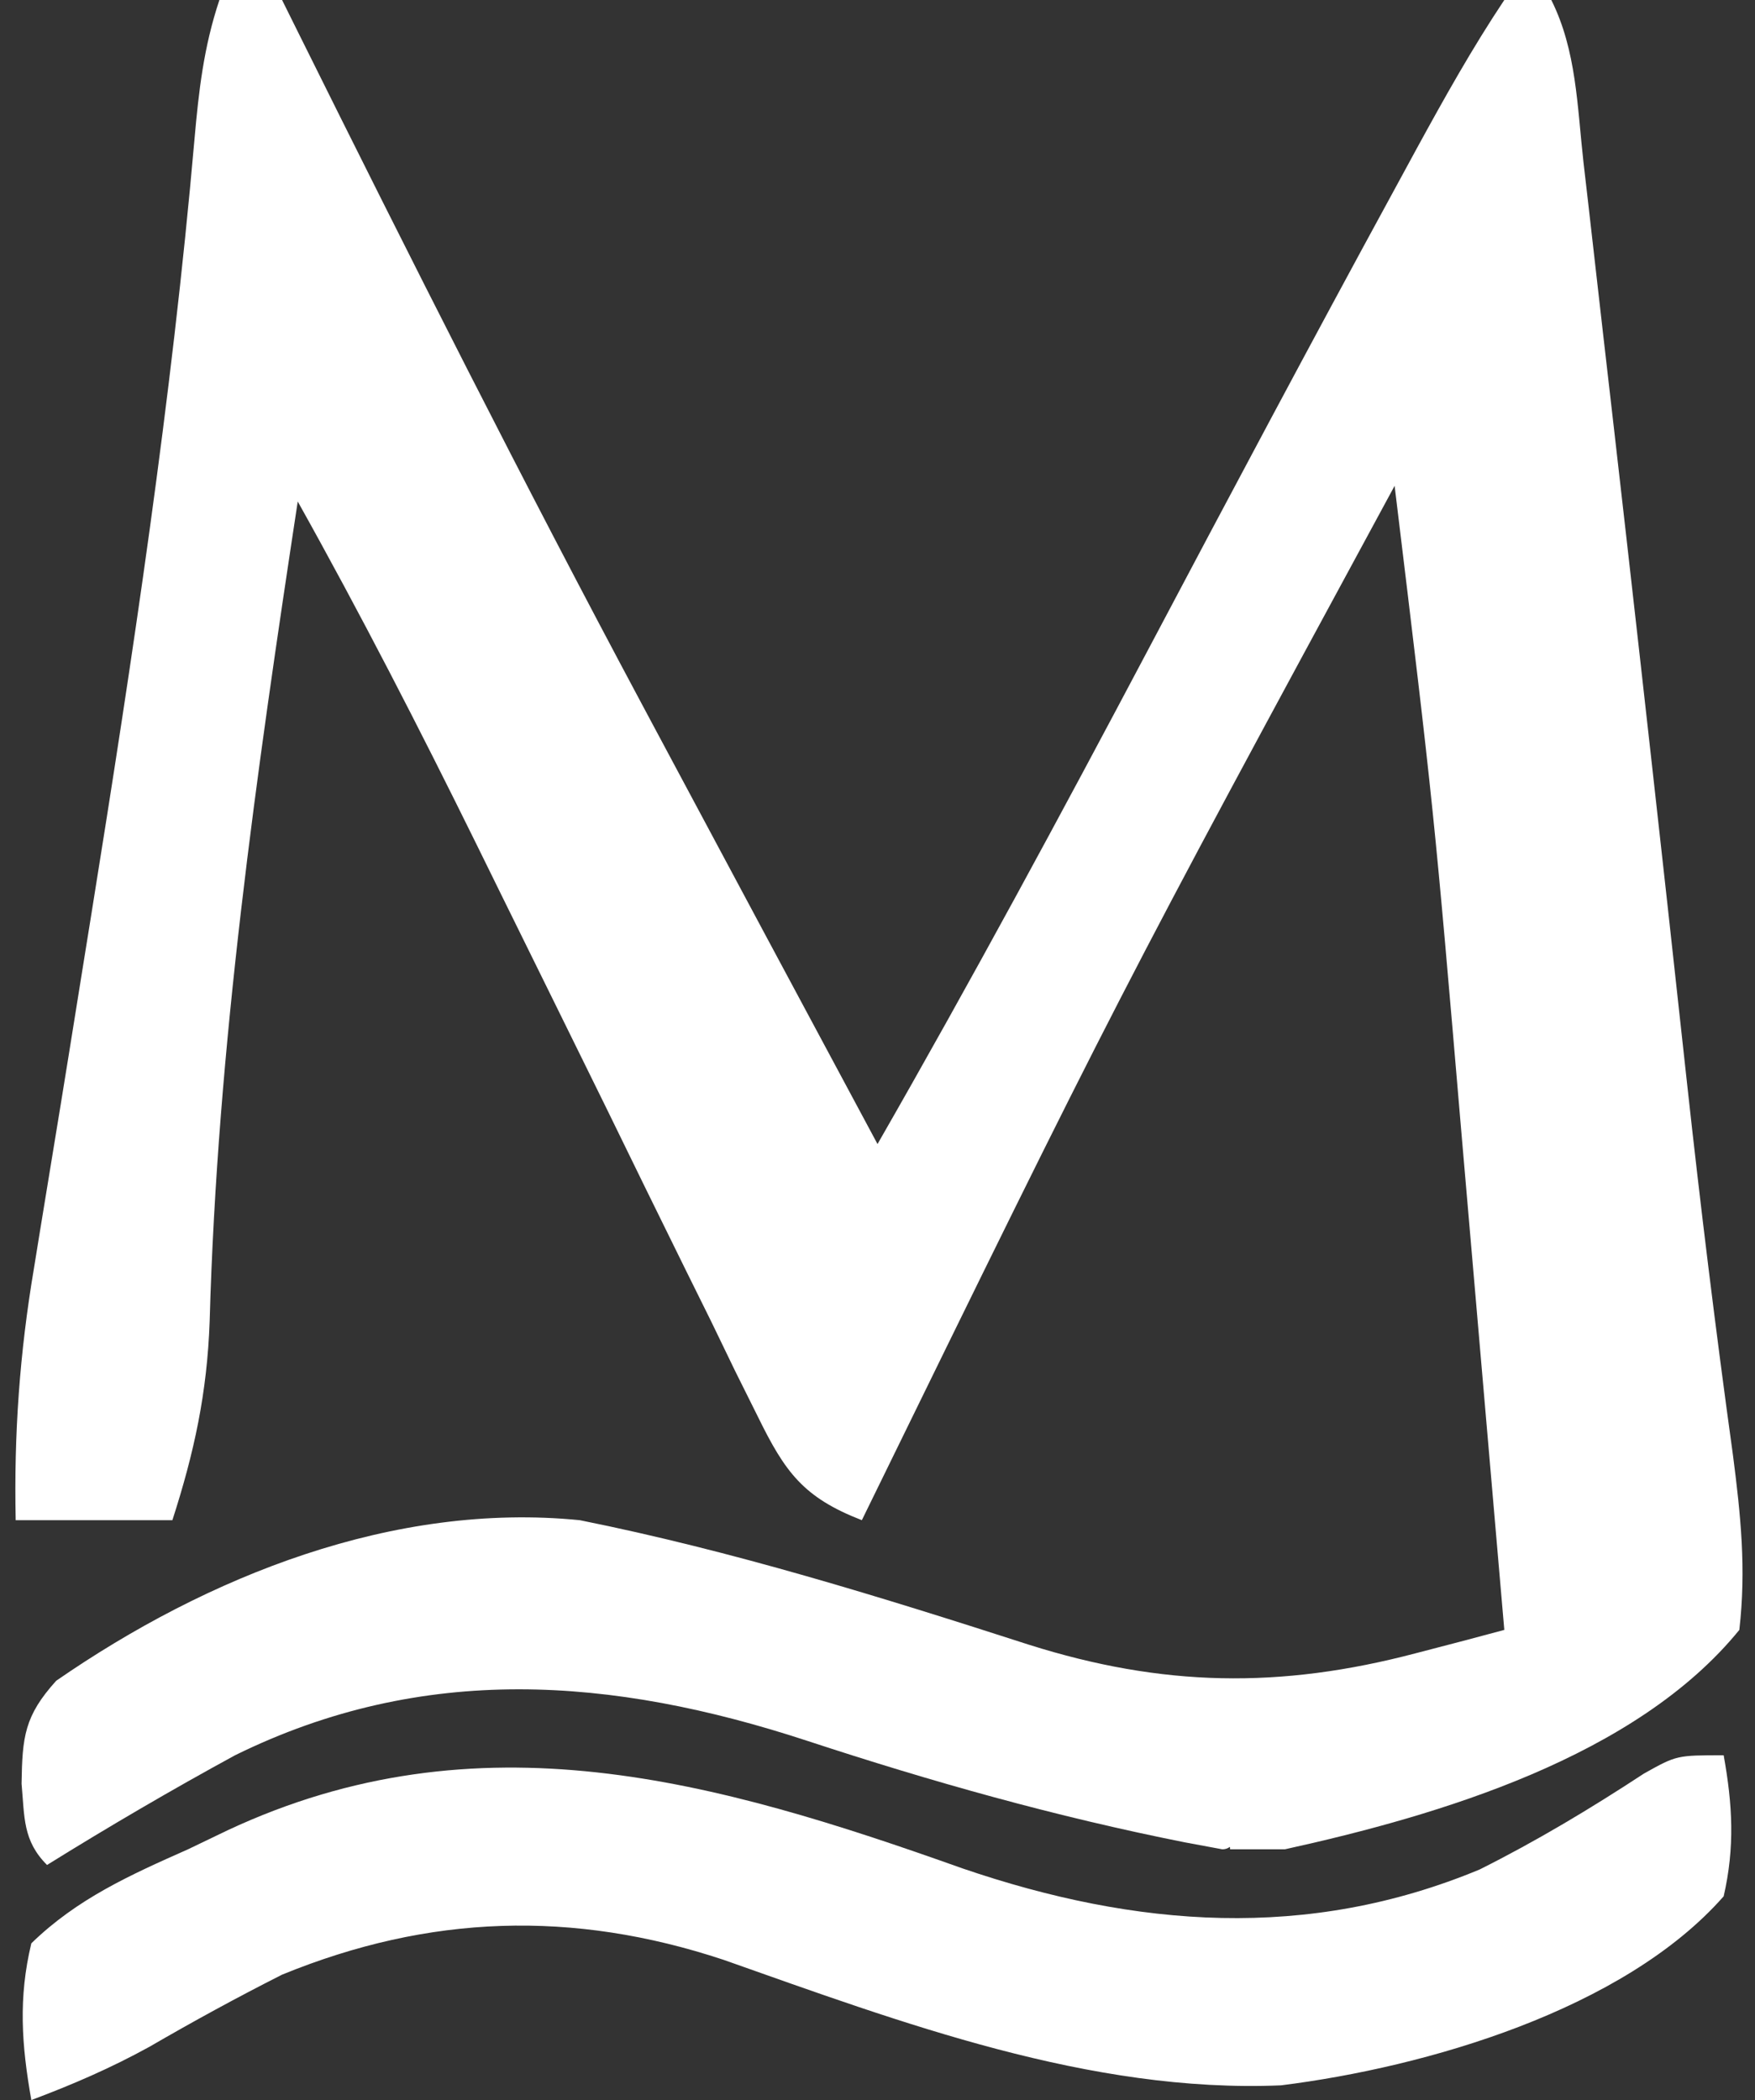 <?xml version="1.0" encoding="UTF-8"?> <svg xmlns="http://www.w3.org/2000/svg" width="112" height="134" viewBox="0 0 112 134" fill="none"><rect x="0" y="0" width="112" height="134" fill="#333333" stroke="none"/><path d="M14.001 0C15.321 0 16.641 0 18.001 0C18.342 0.688 18.684 1.376 19.036 2.085C26.187 16.483 33.419 30.823 41.001 45C41.301 45.561 41.6 46.121 41.909 46.699C46.597 55.471 51.296 64.237 56.001 73C61.987 62.569 67.688 52.003 73.314 41.375C78.477 31.621 83.656 21.878 88.939 12.188C89.428 11.288 89.918 10.388 90.422 9.46C92.195 6.219 93.95 3.077 96.001 0C96.991 0 97.981 0 99.001 0C100.612 3.221 100.654 6.793 101.052 10.336C101.151 11.19 101.249 12.045 101.351 12.925C101.676 15.741 101.995 18.558 102.313 21.375C102.537 23.323 102.761 25.271 102.985 27.22C104.059 36.59 105.112 45.962 106.149 55.336C106.239 56.141 106.328 56.946 106.42 57.776C106.835 61.537 107.248 65.298 107.656 69.06C108.523 77.002 109.495 84.919 110.591 92.832C111.094 96.718 111.442 100.1 111.001 104C104.408 112.11 91.86 115.828 82.001 118C80.5 118 80 118 78.5 118C78.5 117.67 78.5 118 78.001 118C77.211 117.853 76.421 117.706 75.606 117.555C67.357 115.914 59.473 113.693 51.488 111.07C39.077 107.002 27.016 106.086 15.001 112C10.927 114.22 6.942 116.552 3.001 119C1.452 117.451 1.57 115.963 1.376 113.812C1.423 110.82 1.559 109.489 3.587 107.246C13.263 100.557 25.138 95.82 37.001 97C46.744 98.957 56.223 101.903 65.673 104.949C74.175 107.633 81.683 107.778 90.376 105.484C91.965 105.07 91.965 105.07 93.587 104.647C94.383 104.434 95.18 104.22 96.001 104C95.387 96.844 94.77 89.689 94.149 82.533C93.86 79.209 93.573 75.885 93.288 72.56C91.516 51.74 91.516 51.74 89.001 31C71.314 63.65 71.314 63.65 55.001 97C51.269 95.552 50.105 93.943 48.363 90.389C47.885 89.43 47.408 88.472 46.916 87.484C46.411 86.441 45.907 85.398 45.388 84.324C44.855 83.248 44.322 82.172 43.774 81.063C42.067 77.61 40.377 74.149 38.688 70.688C36.467 66.169 34.24 61.653 32.013 57.137C31.483 56.06 30.953 54.983 30.408 53.873C26.768 46.488 23.019 39.186 19.001 32C16.37 49.302 13.866 66.794 13.38 84.306C13.218 88.879 12.396 92.681 11.001 97C7.701 97 4.401 97 1.001 97C0.886 91.5 1.254 86.321 2.173 80.891C2.356 79.756 2.356 79.756 2.544 78.599C2.806 76.984 3.07 75.37 3.337 73.756C4.041 69.493 4.723 65.227 5.407 60.961C5.544 60.109 5.682 59.257 5.823 58.38C8.462 41.961 10.957 25.519 12.406 8.947C12.685 5.792 12.995 3.017 14.001 0Z" fill="white"></path><path d="M110 112C110.568 115.154 110.721 117.862 110 121C103.614 128.257 91.012 131.905 81.75 133.062C69.551 133.577 57.529 129.056 46.172 125.051C36.549 121.863 27.388 122.157 18 126C15.127 127.452 12.327 128.982 9.543 130.598C7.081 131.955 4.63 133.013 2 134C1.377 130.497 1.162 127.479 2 124C4.923 121.155 8.299 119.642 12 118C12.834 117.599 13.668 117.198 14.528 116.785C30.527 109.305 45.649 113.602 61.434 119.223C72.495 123 83.454 123.848 94.426 119.289C98.063 117.468 101.506 115.402 104.906 113.172C107 112 107 112 110 112Z" fill="white"></path></svg> 